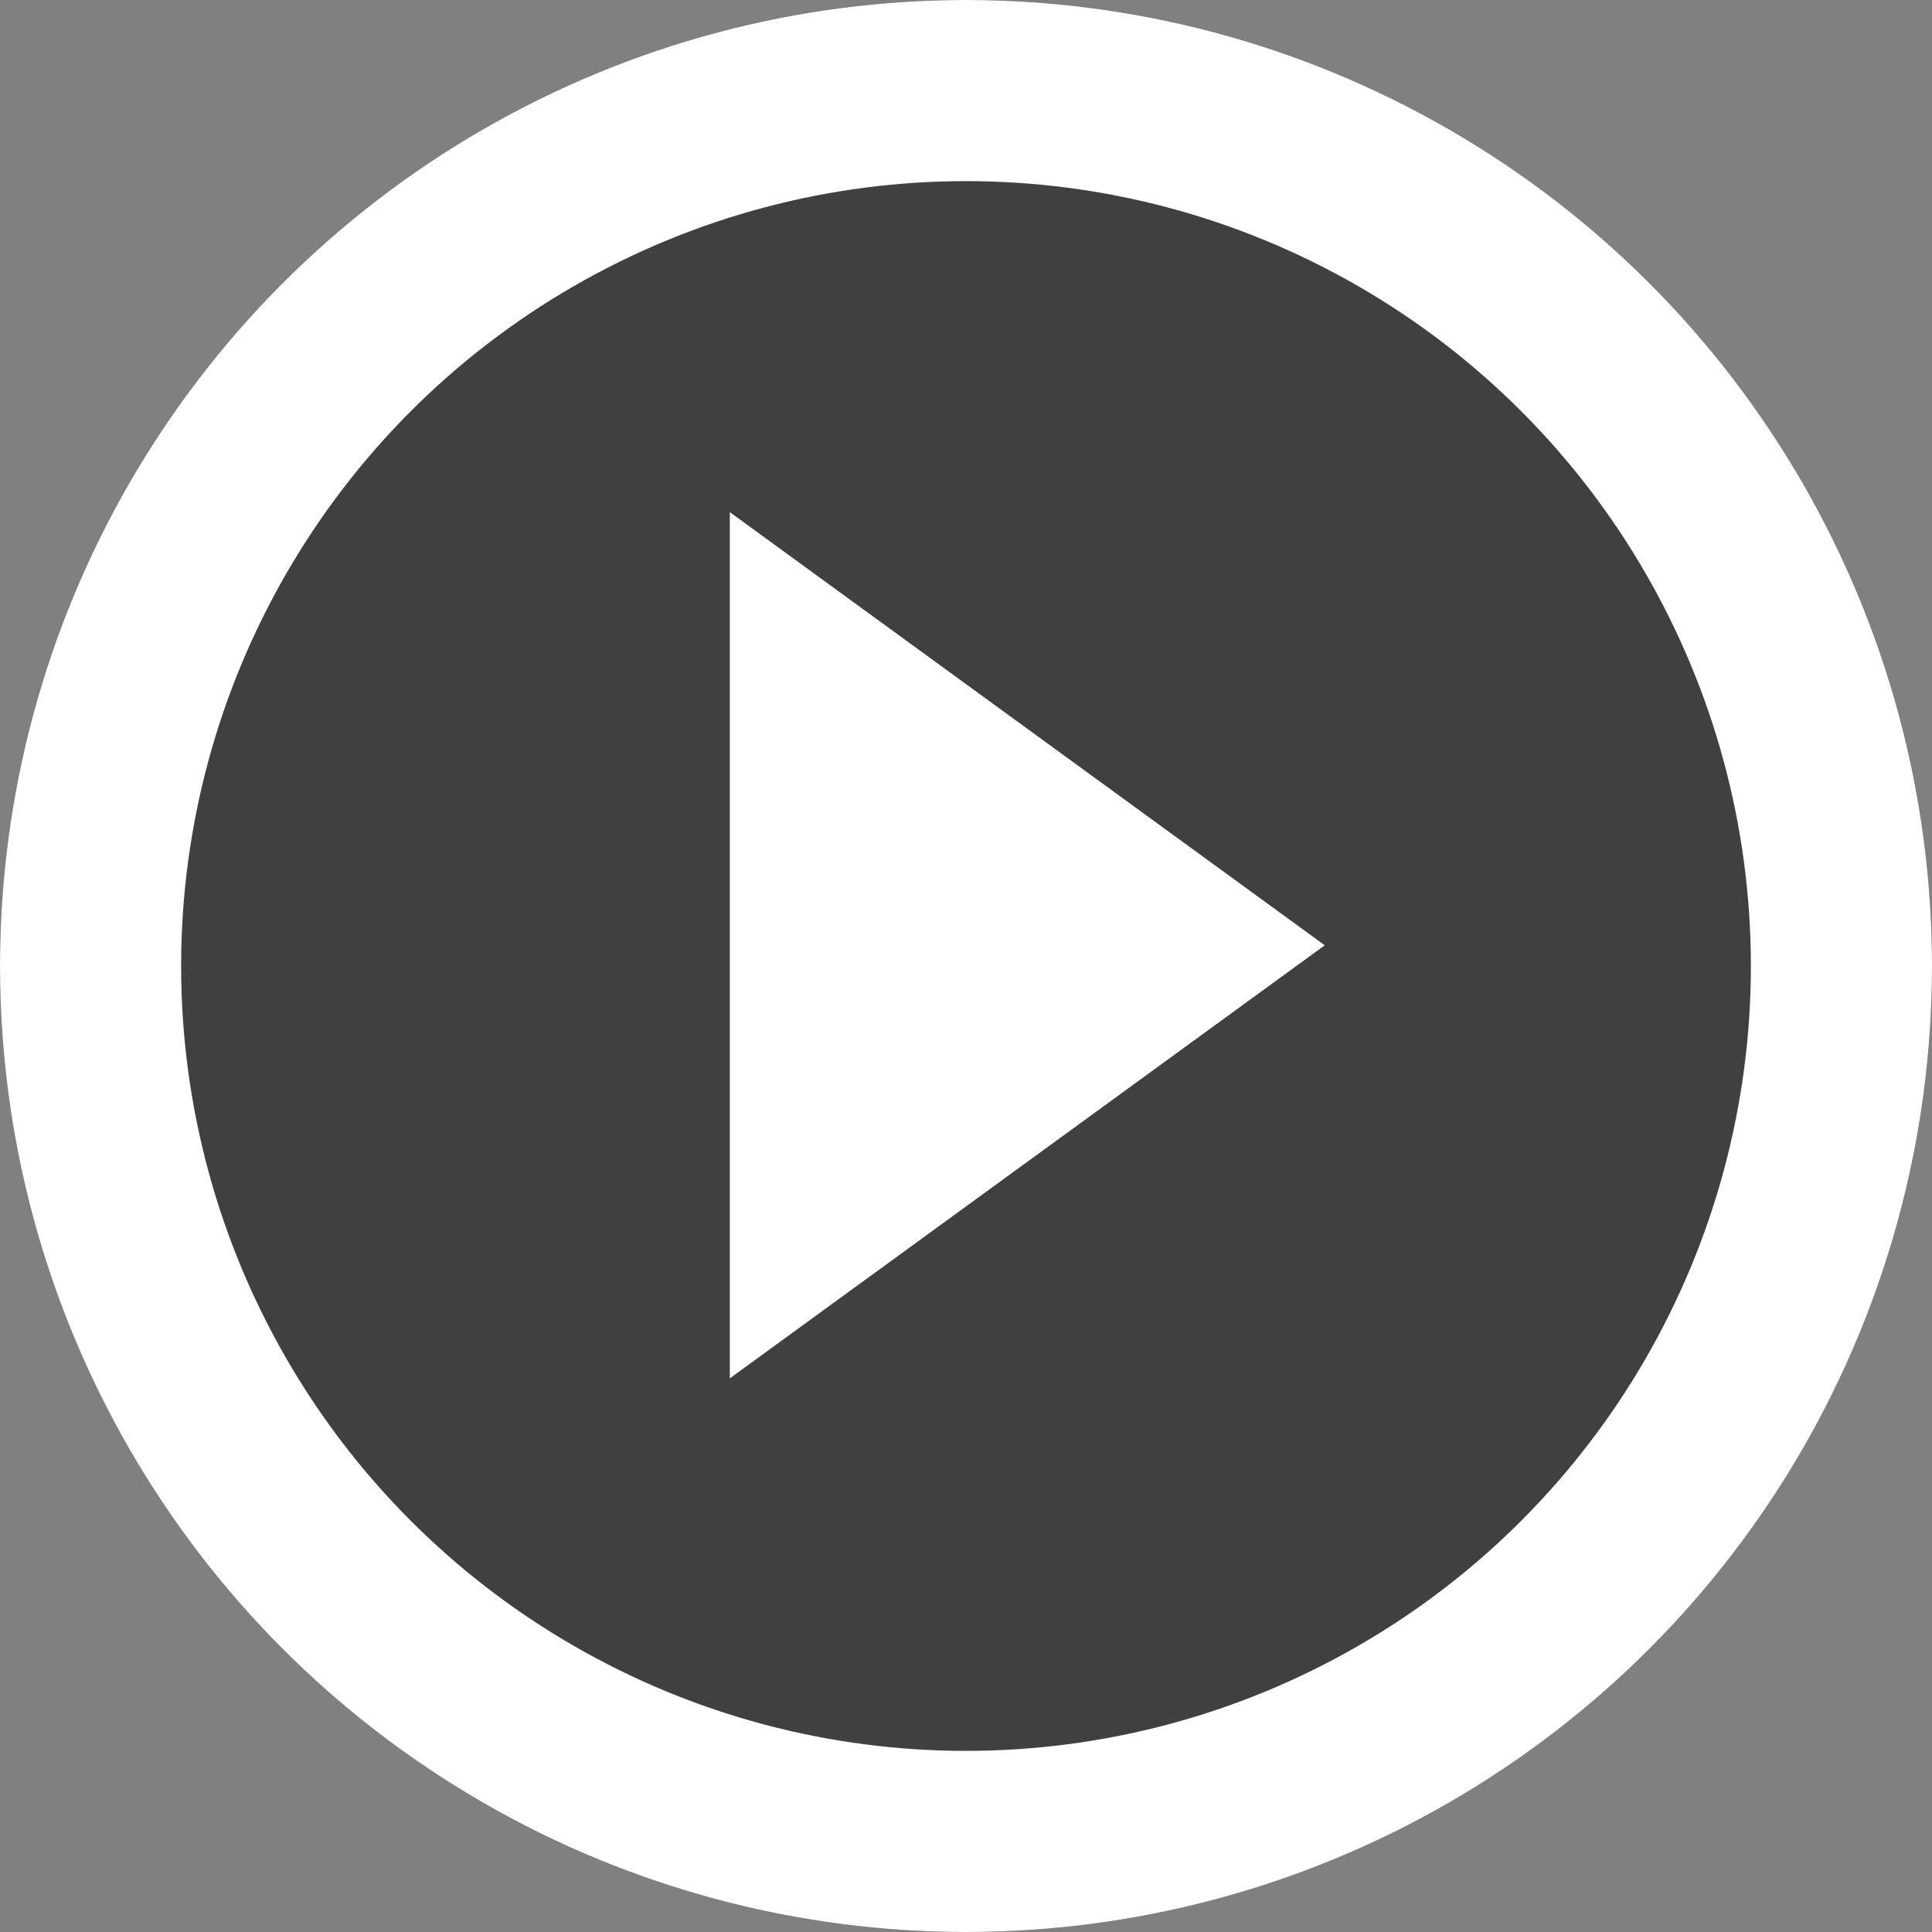 <?xml version="1.0" encoding="utf-8"?>
<svg xmlns="http://www.w3.org/2000/svg" data-name="Play Icon" height="32" id="Play_Icon" viewBox="0 0 32 32" width="32">
  <rect x="0" y="0" width="32" height="32" fill="#808080" stroke="none"/>
  <g data-name="Ellipse 16" fill="rgba(0,0,0,0.5)" id="Ellipse_16" stroke="#fff" stroke-width="3" transform="translate(0 0)">
    <circle cx="16" cy="16" r="16" stroke="none"/>
    <circle cx="16" cy="16" fill="none" r="14.5"/>
  </g>
  <path d="M20,29.368l9.854-7.173L20,15.021Z" data-name="Path 133" fill="#fff" id="Path_133" transform="translate(-7.912 -6.538)"/>
</svg>